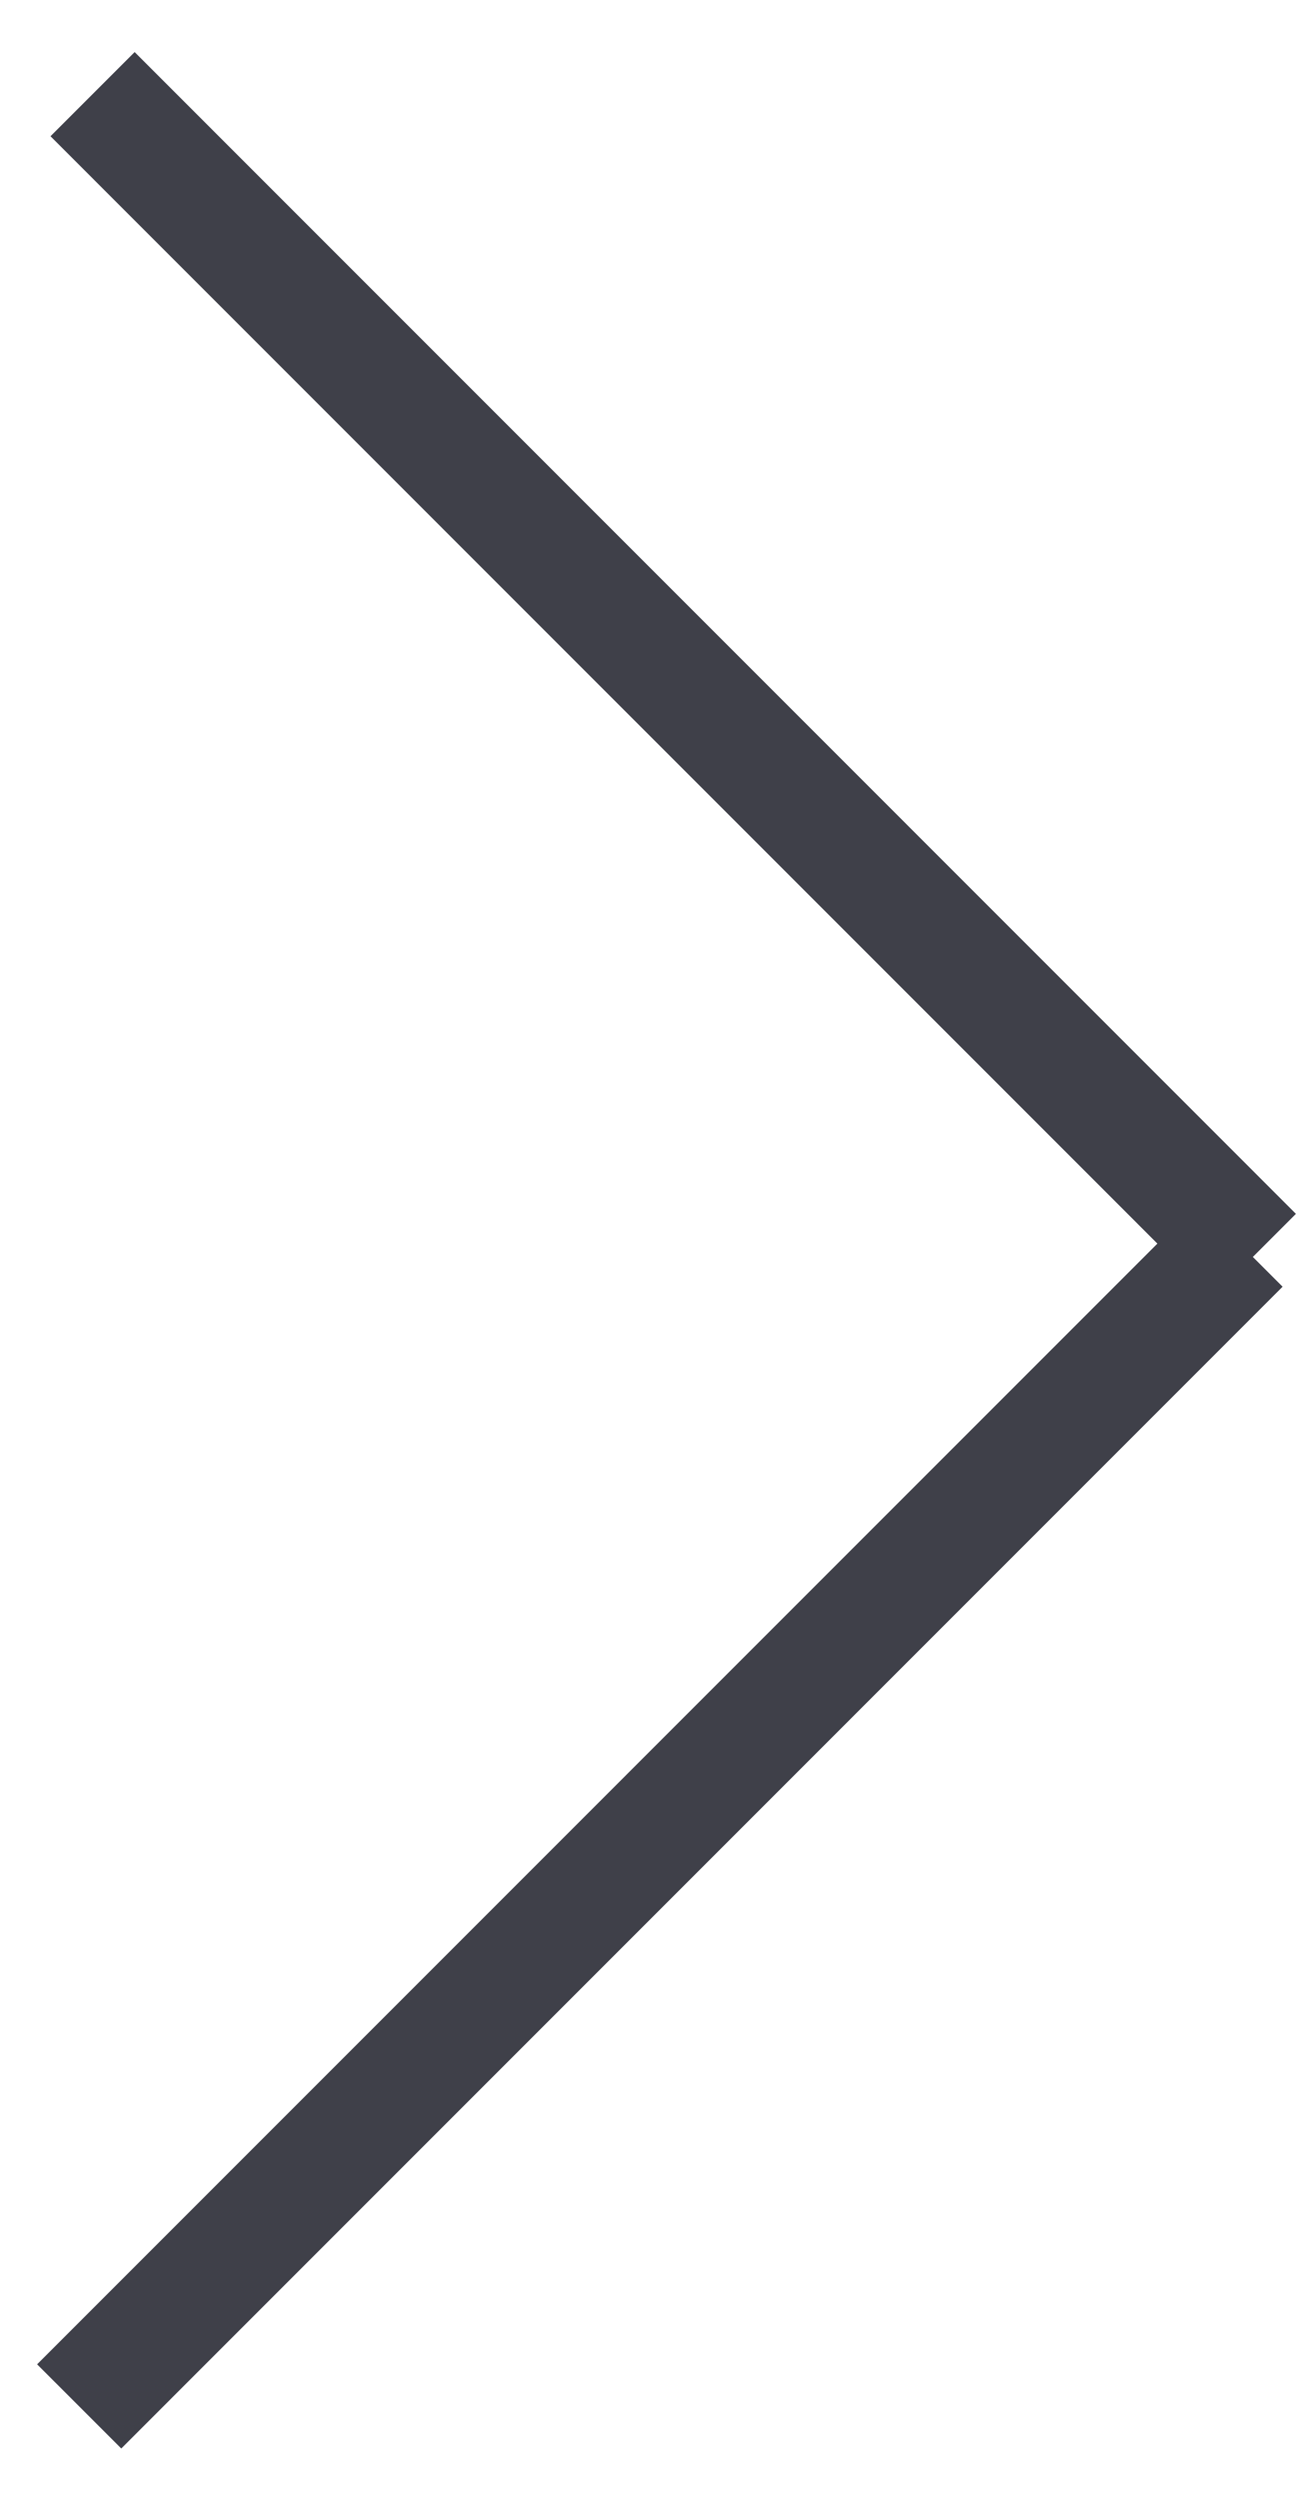 <svg width="22" height="42" viewBox="0 0 22 42" fill="none" xmlns="http://www.w3.org/2000/svg">
<path d="M21.073 21.101L1.556 1.582M1.331 40.43L20.849 20.911" stroke="#3f4049" stroke-width="2"/>
</svg>
